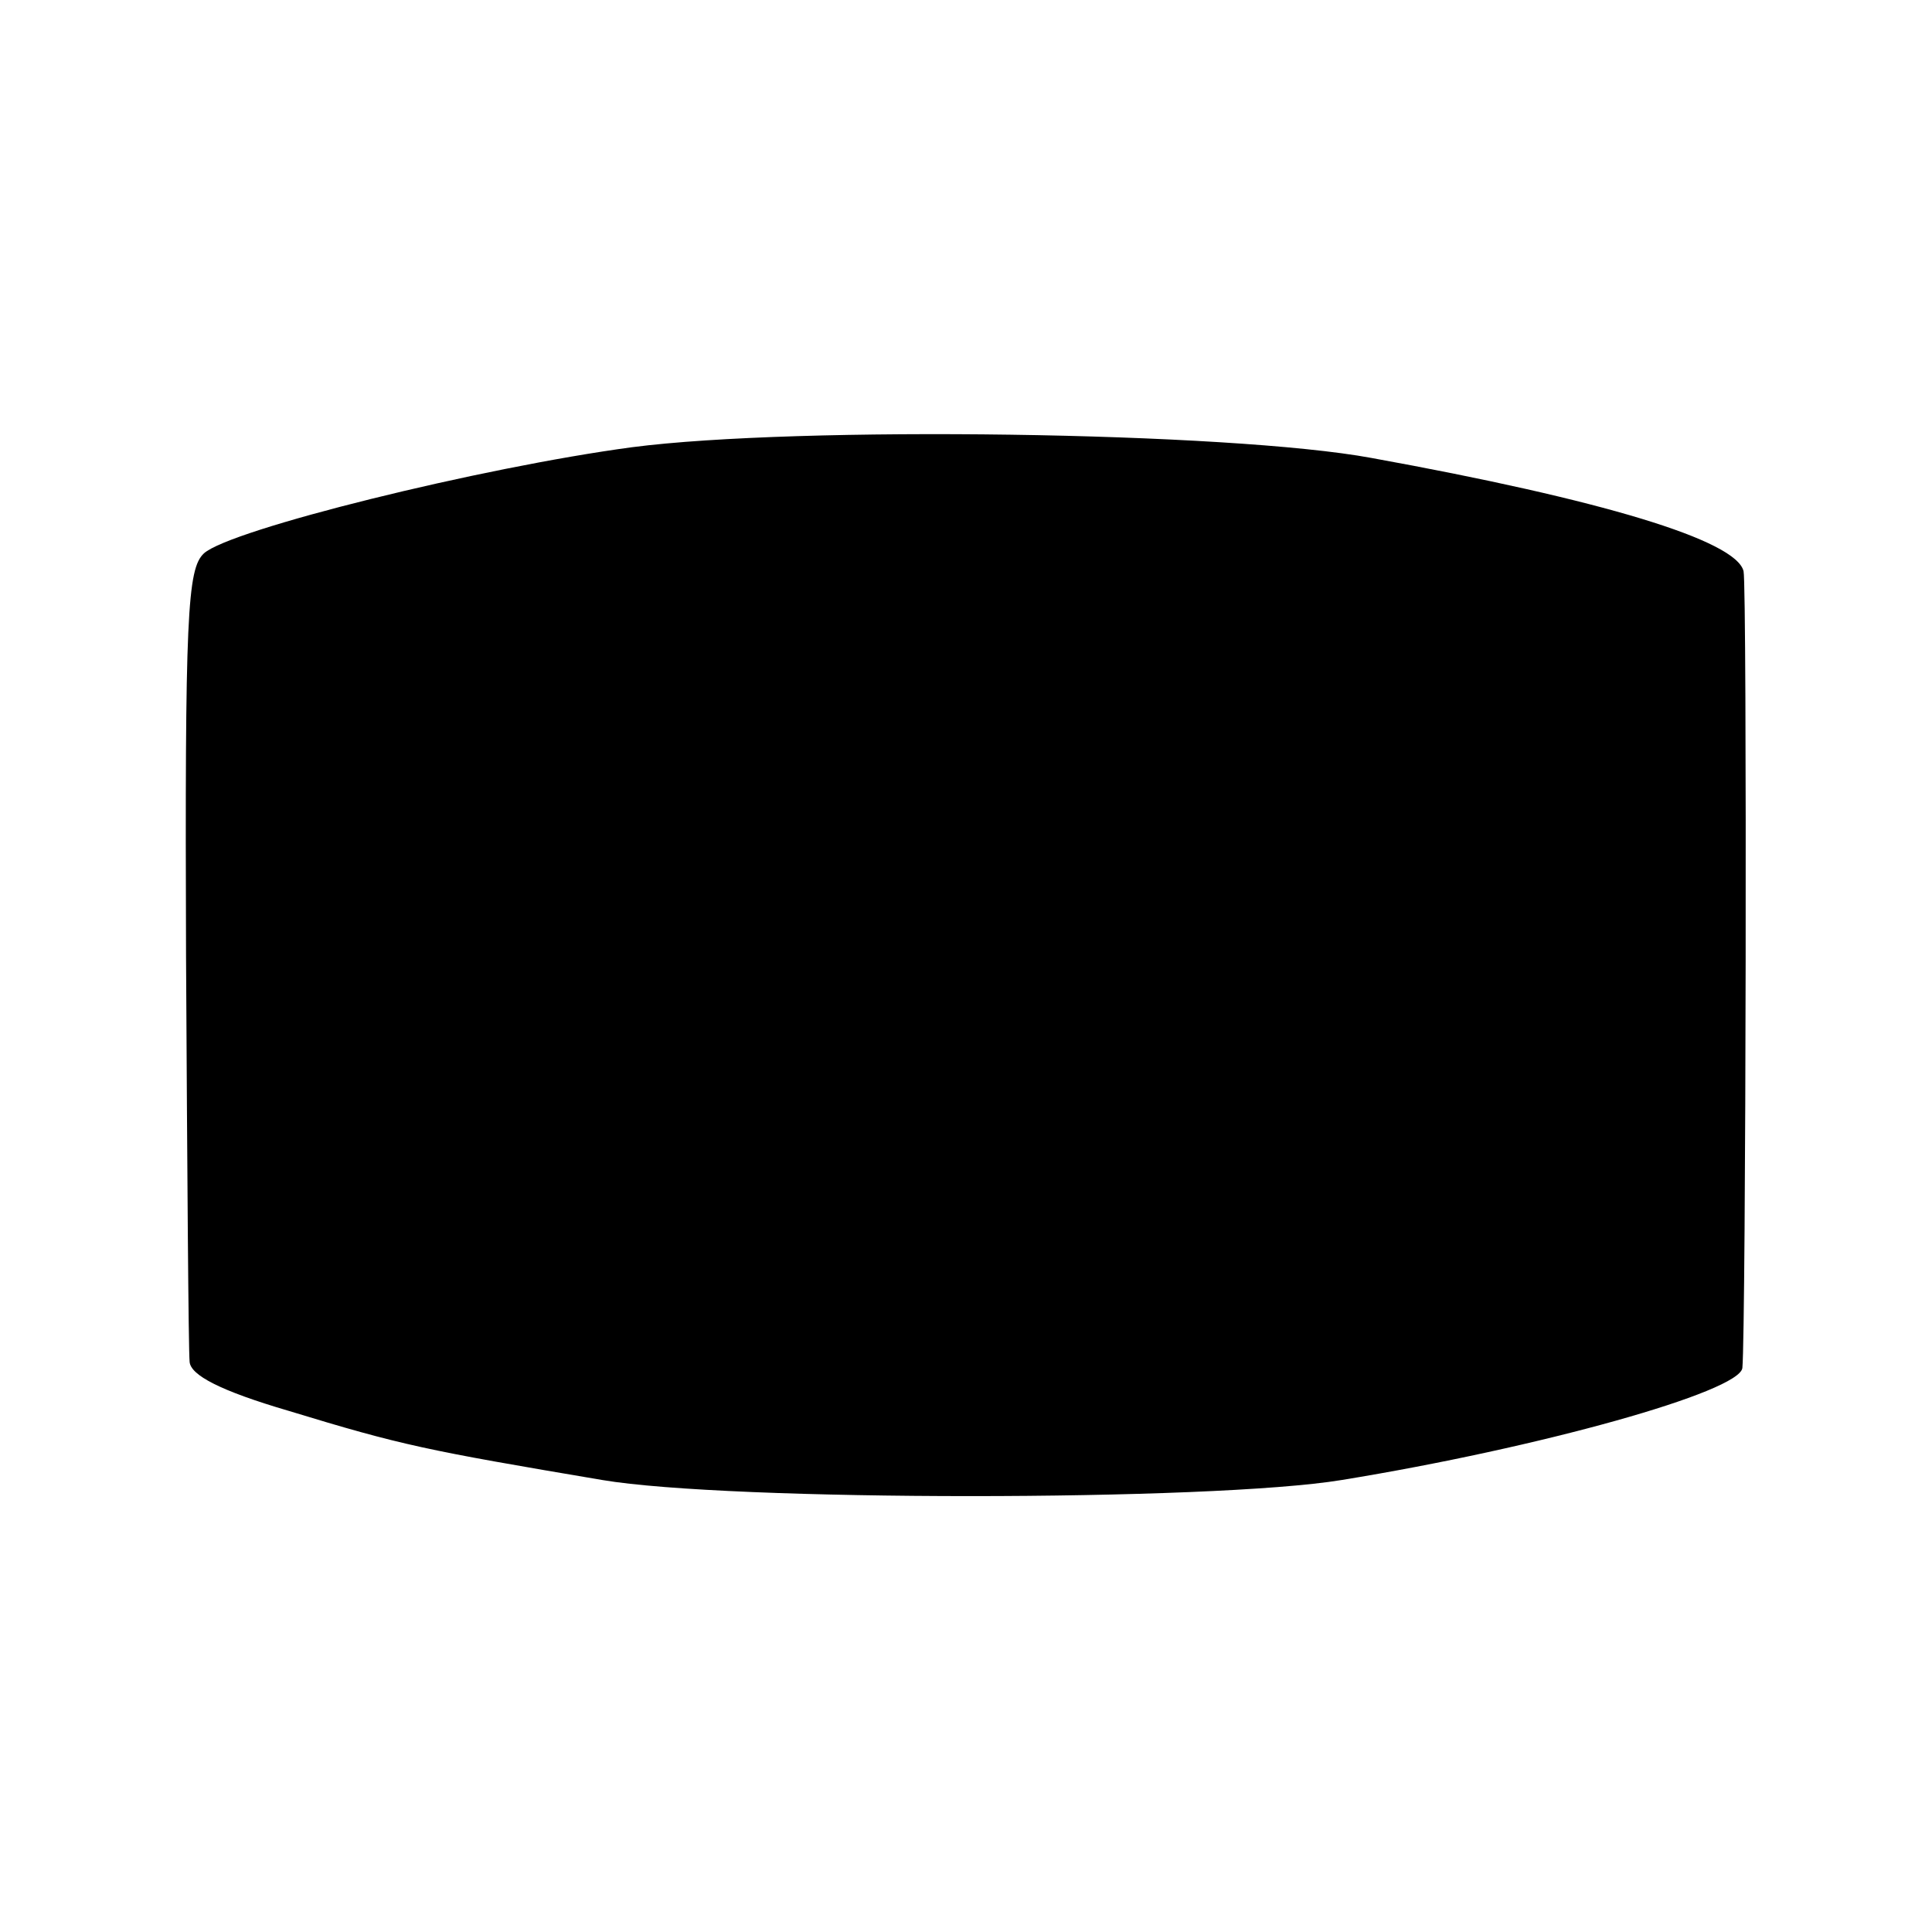 <?xml version="1.0" standalone="no"?>
<!DOCTYPE svg PUBLIC "-//W3C//DTD SVG 20010904//EN"
 "http://www.w3.org/TR/2001/REC-SVG-20010904/DTD/svg10.dtd">
<svg version="1.0" xmlns="http://www.w3.org/2000/svg"
 width="162pt" height="162pt" viewBox="0 0 162 162"
 preserveAspectRatio="xMidYMid meet">
<g transform="translate(0,162) scale(0.1,-0.1)"
fill="#000000" stroke="none">
<path d="M530 1245 c-127 -17 -337 -69 -359 -89 -14 -13 -16 -52 -15 -338 1
-178 2 -330 3 -340 1 -11 25 -24 83 -41 95 -29 115 -33 263 -58 106 -18 511
-18 620 0 166 27 334 74 336 94 3 32 4 654 1 668 -6 26 -119 60 -312 95 -119
22 -482 27 -620 9z"/>
</g>
</svg>
